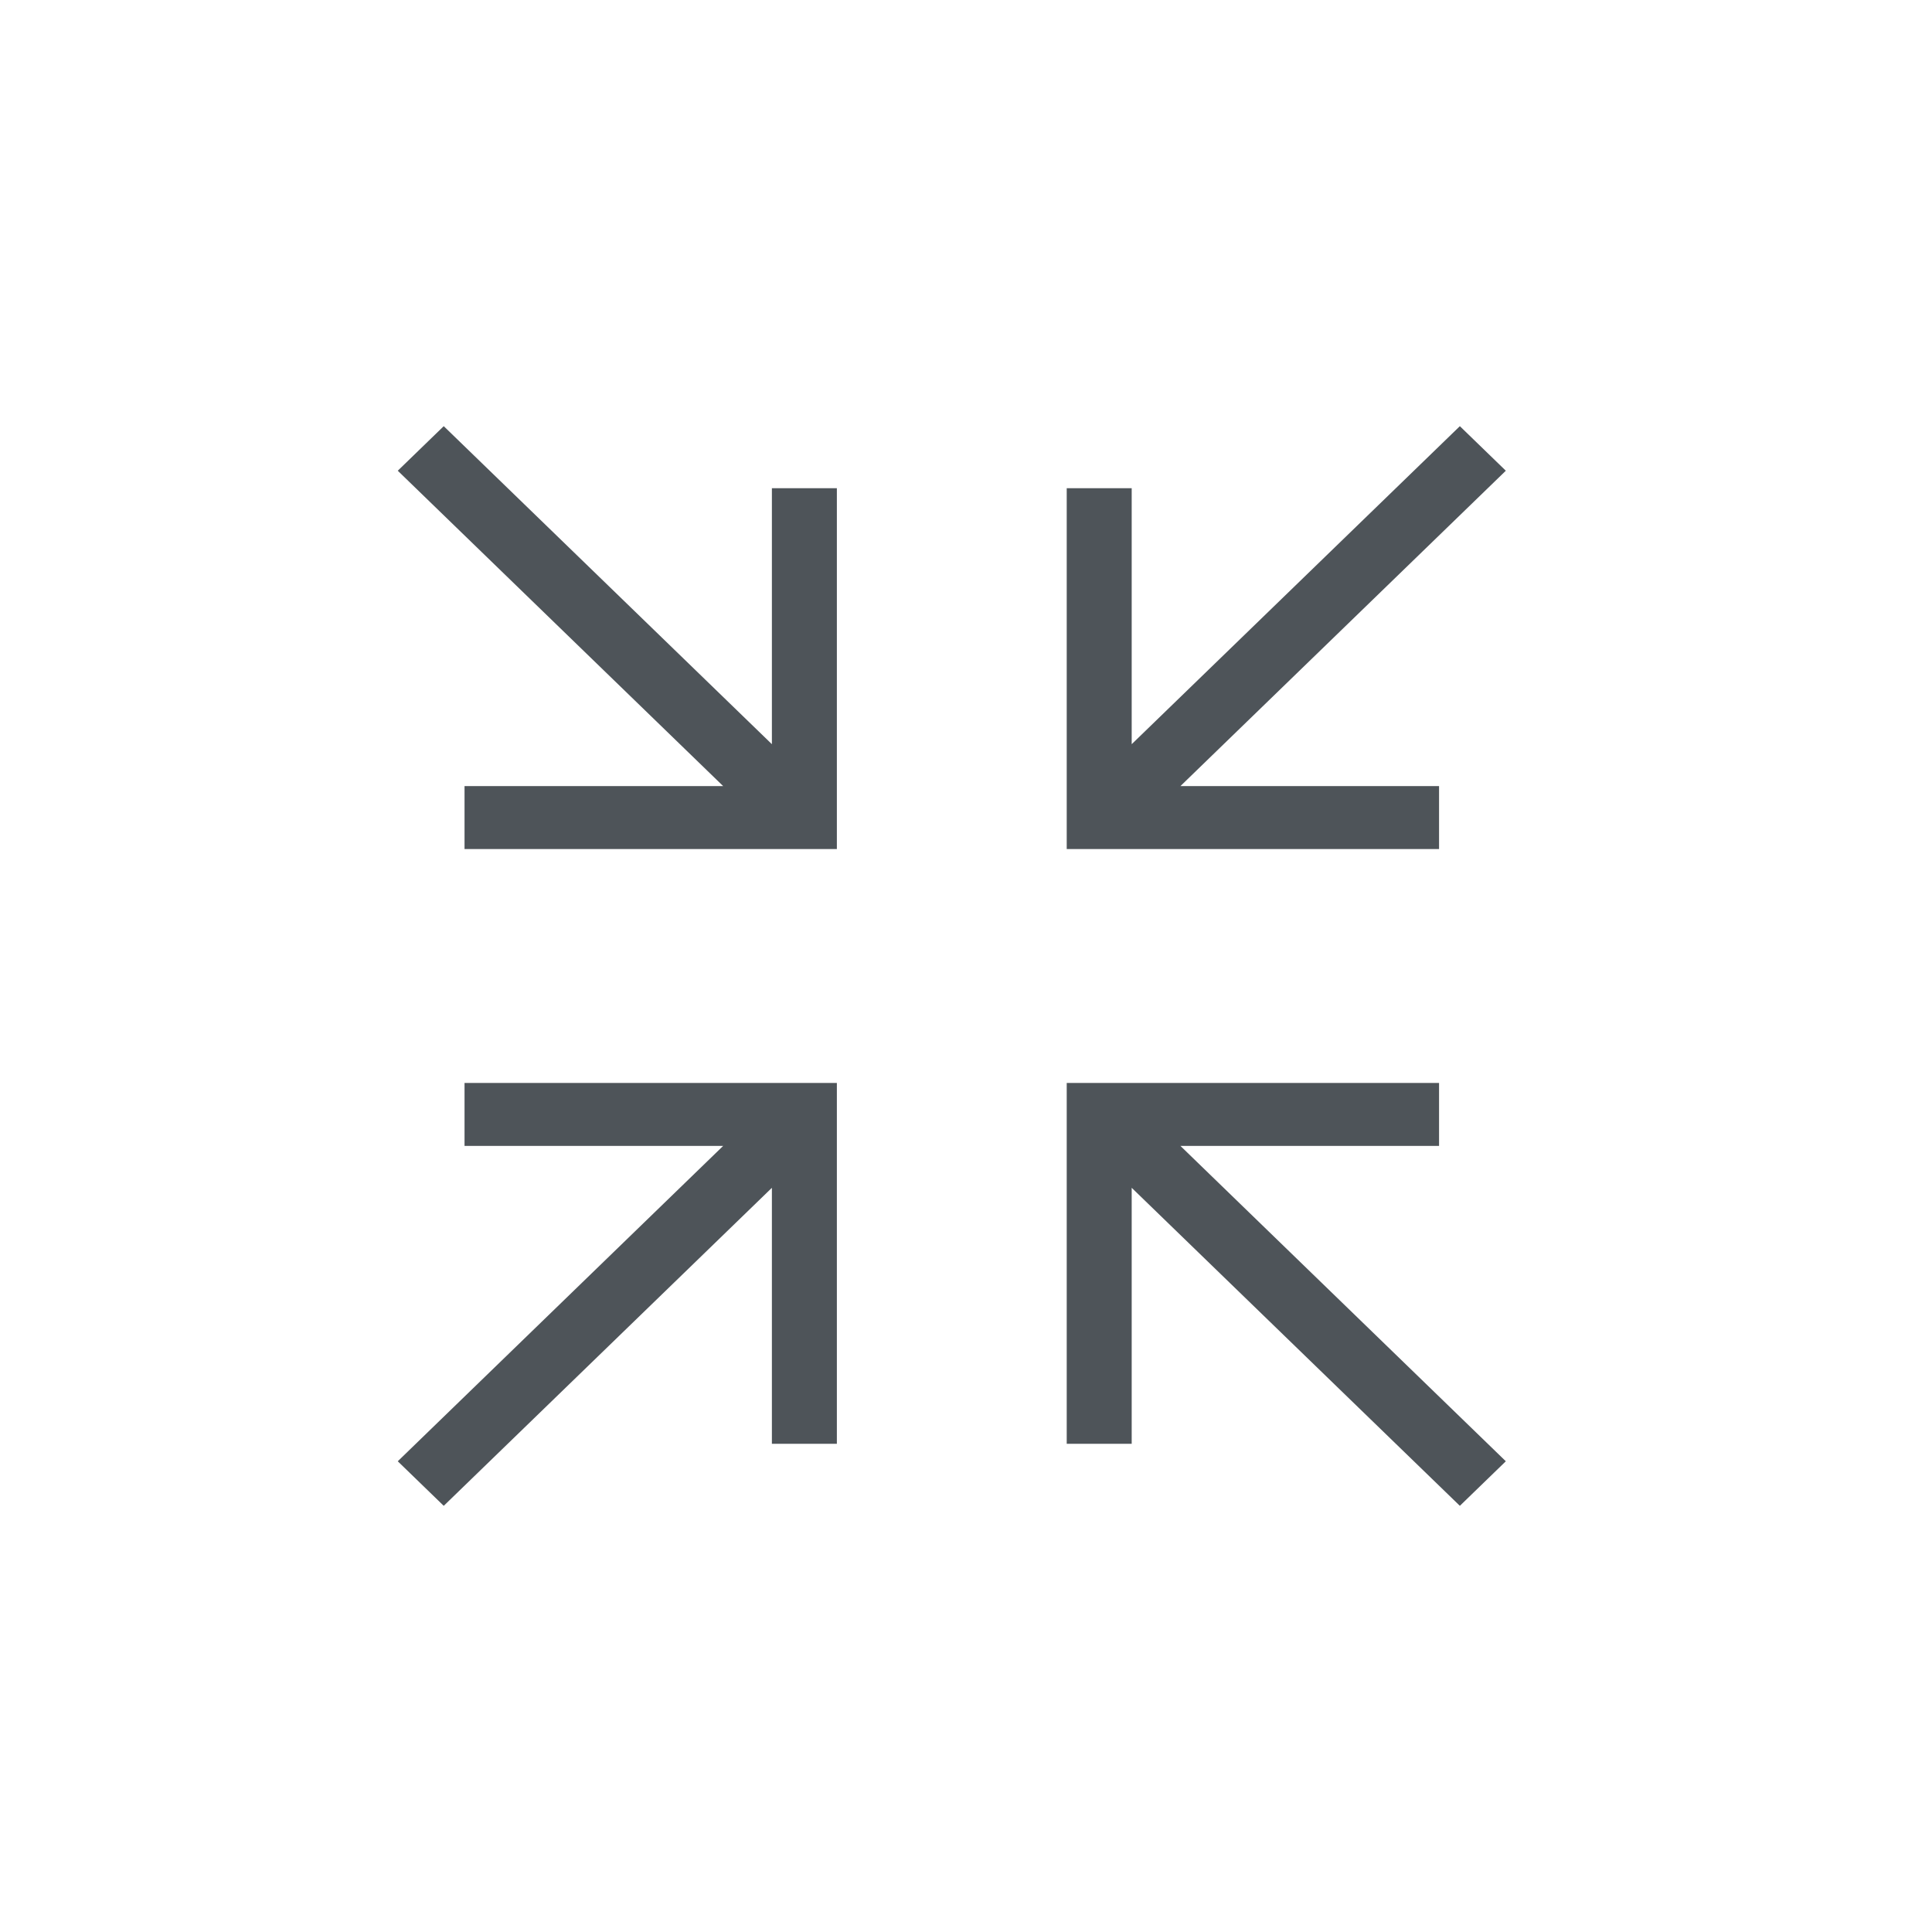 <svg width="68" height="68" viewBox="0 0 68 68" fill="none" xmlns="http://www.w3.org/2000/svg">
<rect width="68" height="68" fill="white"/>
<path d="M27.168 17.183H29.455V29.883H16.35V27.667H25.452L14 16.568L15.618 15L27.168 26.193V17.183ZM50.65 27.667H41.548L53 16.568L51.382 15L39.832 26.193V17.183H37.545V29.883H50.65V27.667ZM50.65 40.333V38.117H37.545V50.817H39.832V41.807L51.382 53L53 51.432L41.548 40.333H50.65ZM16.35 40.333H25.452L14 51.432L15.618 53L27.168 41.807V50.817H29.455V38.117H16.35V40.333Z" fill="#4E5459"/>
</svg>
